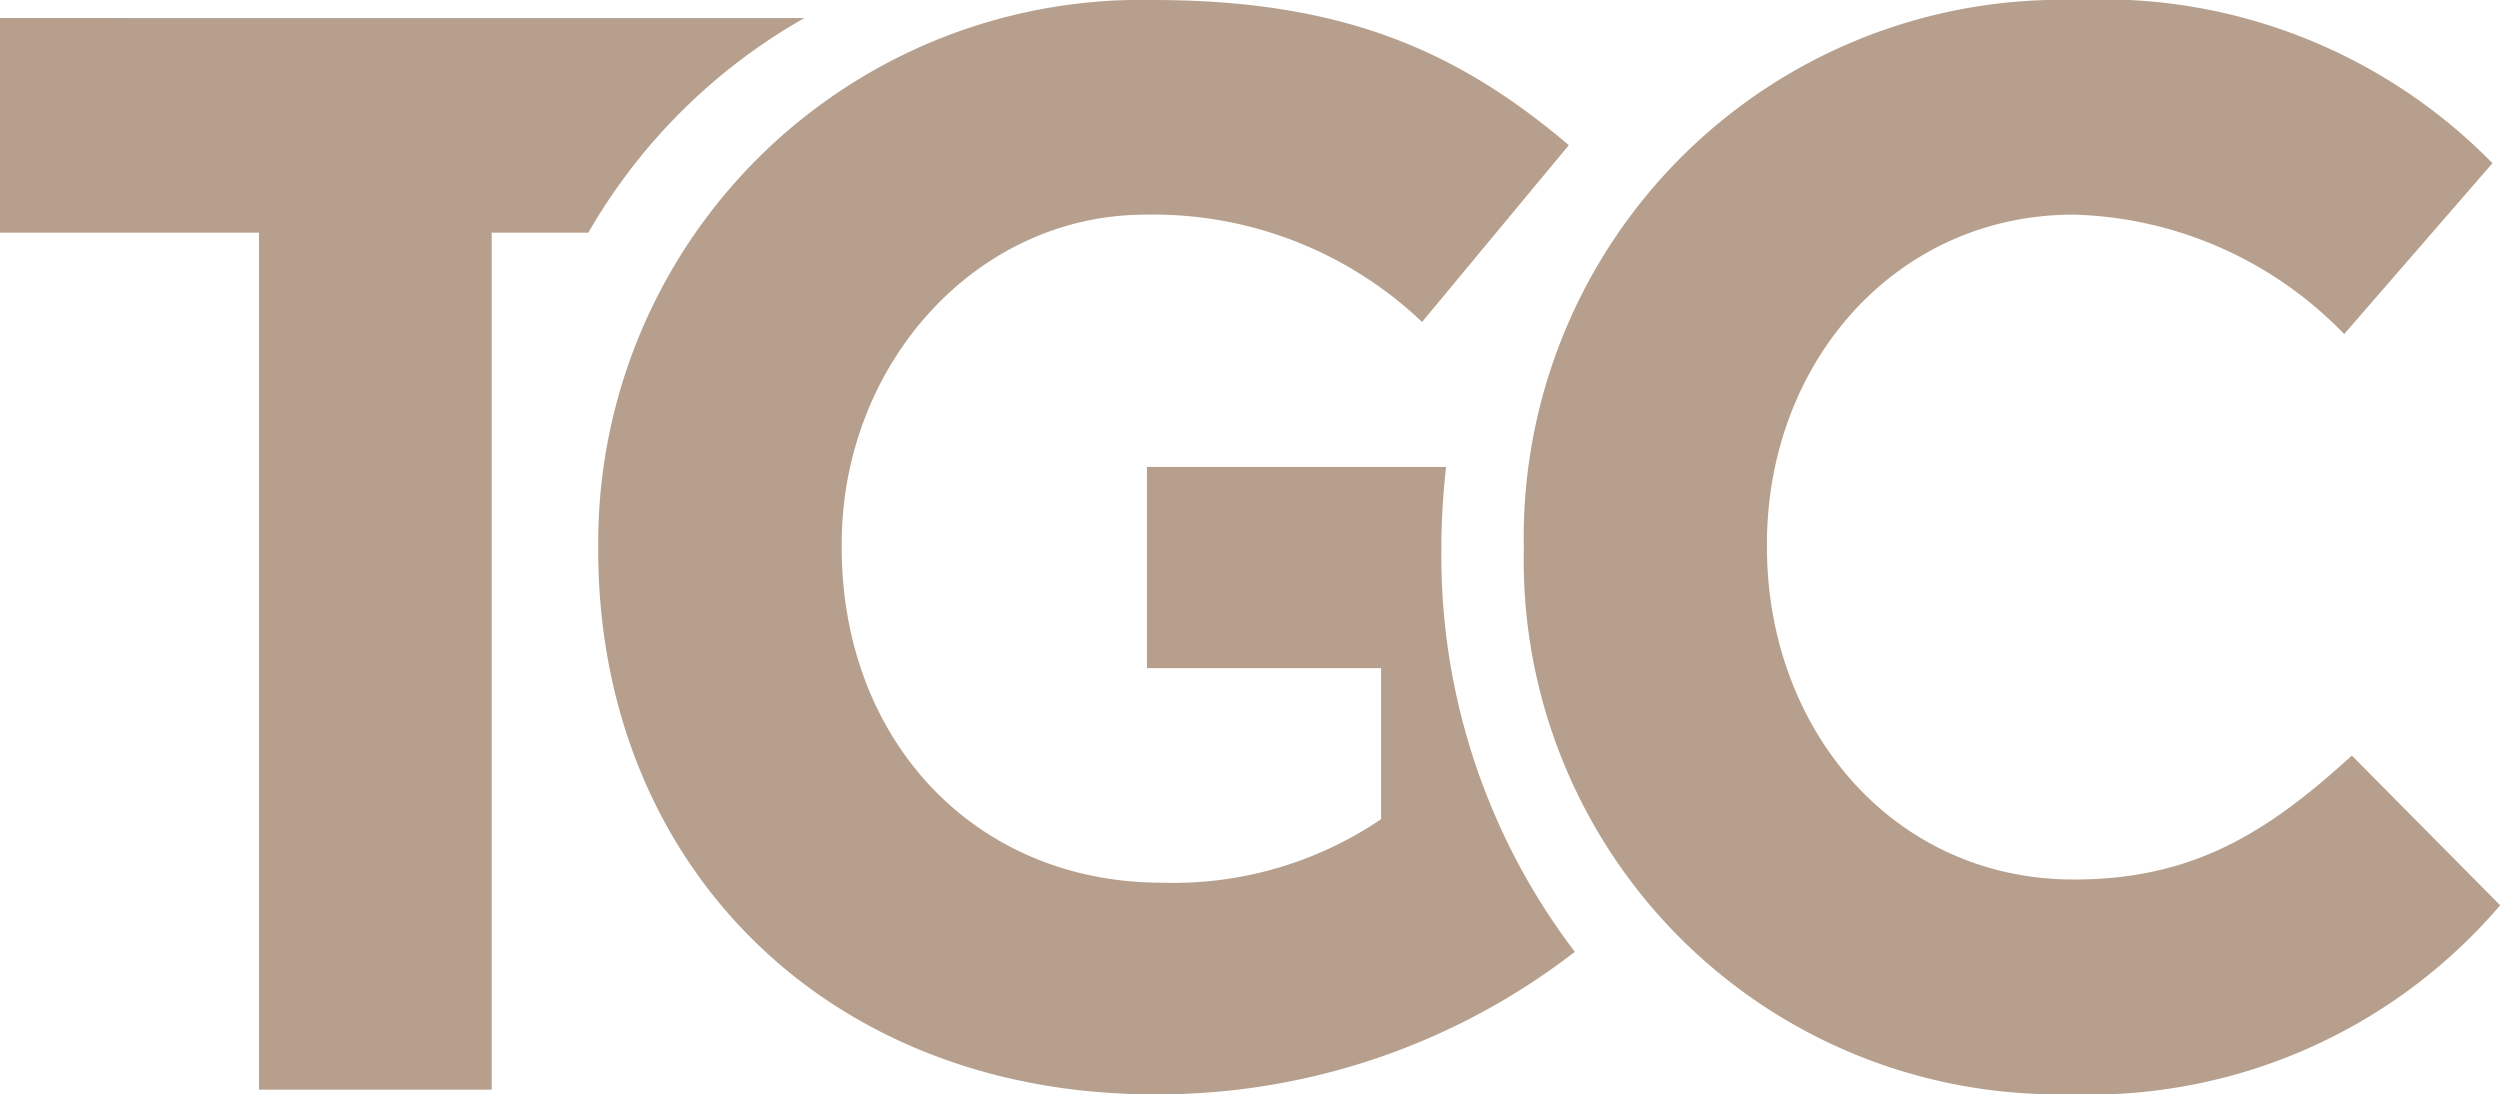 <svg xmlns="http://www.w3.org/2000/svg" width="64.064" height="28.041" viewBox="0 0 64.064 28.041">
  <g id="Group_33" data-name="Group 33" transform="translate(0 0)">
    <path id="Path_265" data-name="Path 265" d="M52.414,28.041A13.683,13.683,0,0,1,38.511,14.1v-.076A13.776,13.776,0,0,1,52.648,0,13.99,13.99,0,0,1,63.334,4.182l-3.8,4.379A10.007,10.007,0,0,0,52.607,5.5c-4.572,0-7.865,3.8-7.865,8.443v.076c0,4.648,3.217,8.519,7.865,8.519,3.1,0,4.993-1.238,7.124-3.176l3.8,3.836a13.847,13.847,0,0,1-11.112,4.841" transform="translate(0.537 0)" fill="#b6a08d"/>
    <path id="Path_266" data-name="Path 266" d="M36.725,14.02a18.338,18.338,0,0,1,.122-2.055H29.18v5.156h6v3.871a9.483,9.483,0,0,1-5.612,1.628c-4.8,0-8.21-3.643-8.21-8.6v-.076c0-4.612,3.445-8.443,7.783-8.443a9.984,9.984,0,0,1,7.089,2.75l3.761-4.531C37.156,1.314,34.214,0,29.333,0A13.915,13.915,0,0,0,15.119,14.02V14.1c0,8.017,5.81,13.944,14.254,13.944a17.471,17.471,0,0,0,10.772-3.653,16.745,16.745,0,0,1-3.42-10.275Z" transform="translate(0.211 0)" fill="#b6a08d"/>
    <path id="Path_267" data-name="Path 267" d="M0,.456v5.5H6.637V27.918H12.6V5.957h2.476a14.807,14.807,0,0,1,5.536-5.5Z" transform="translate(0 0.006)" fill="#b6a08d"/>
  </g>
</svg>

